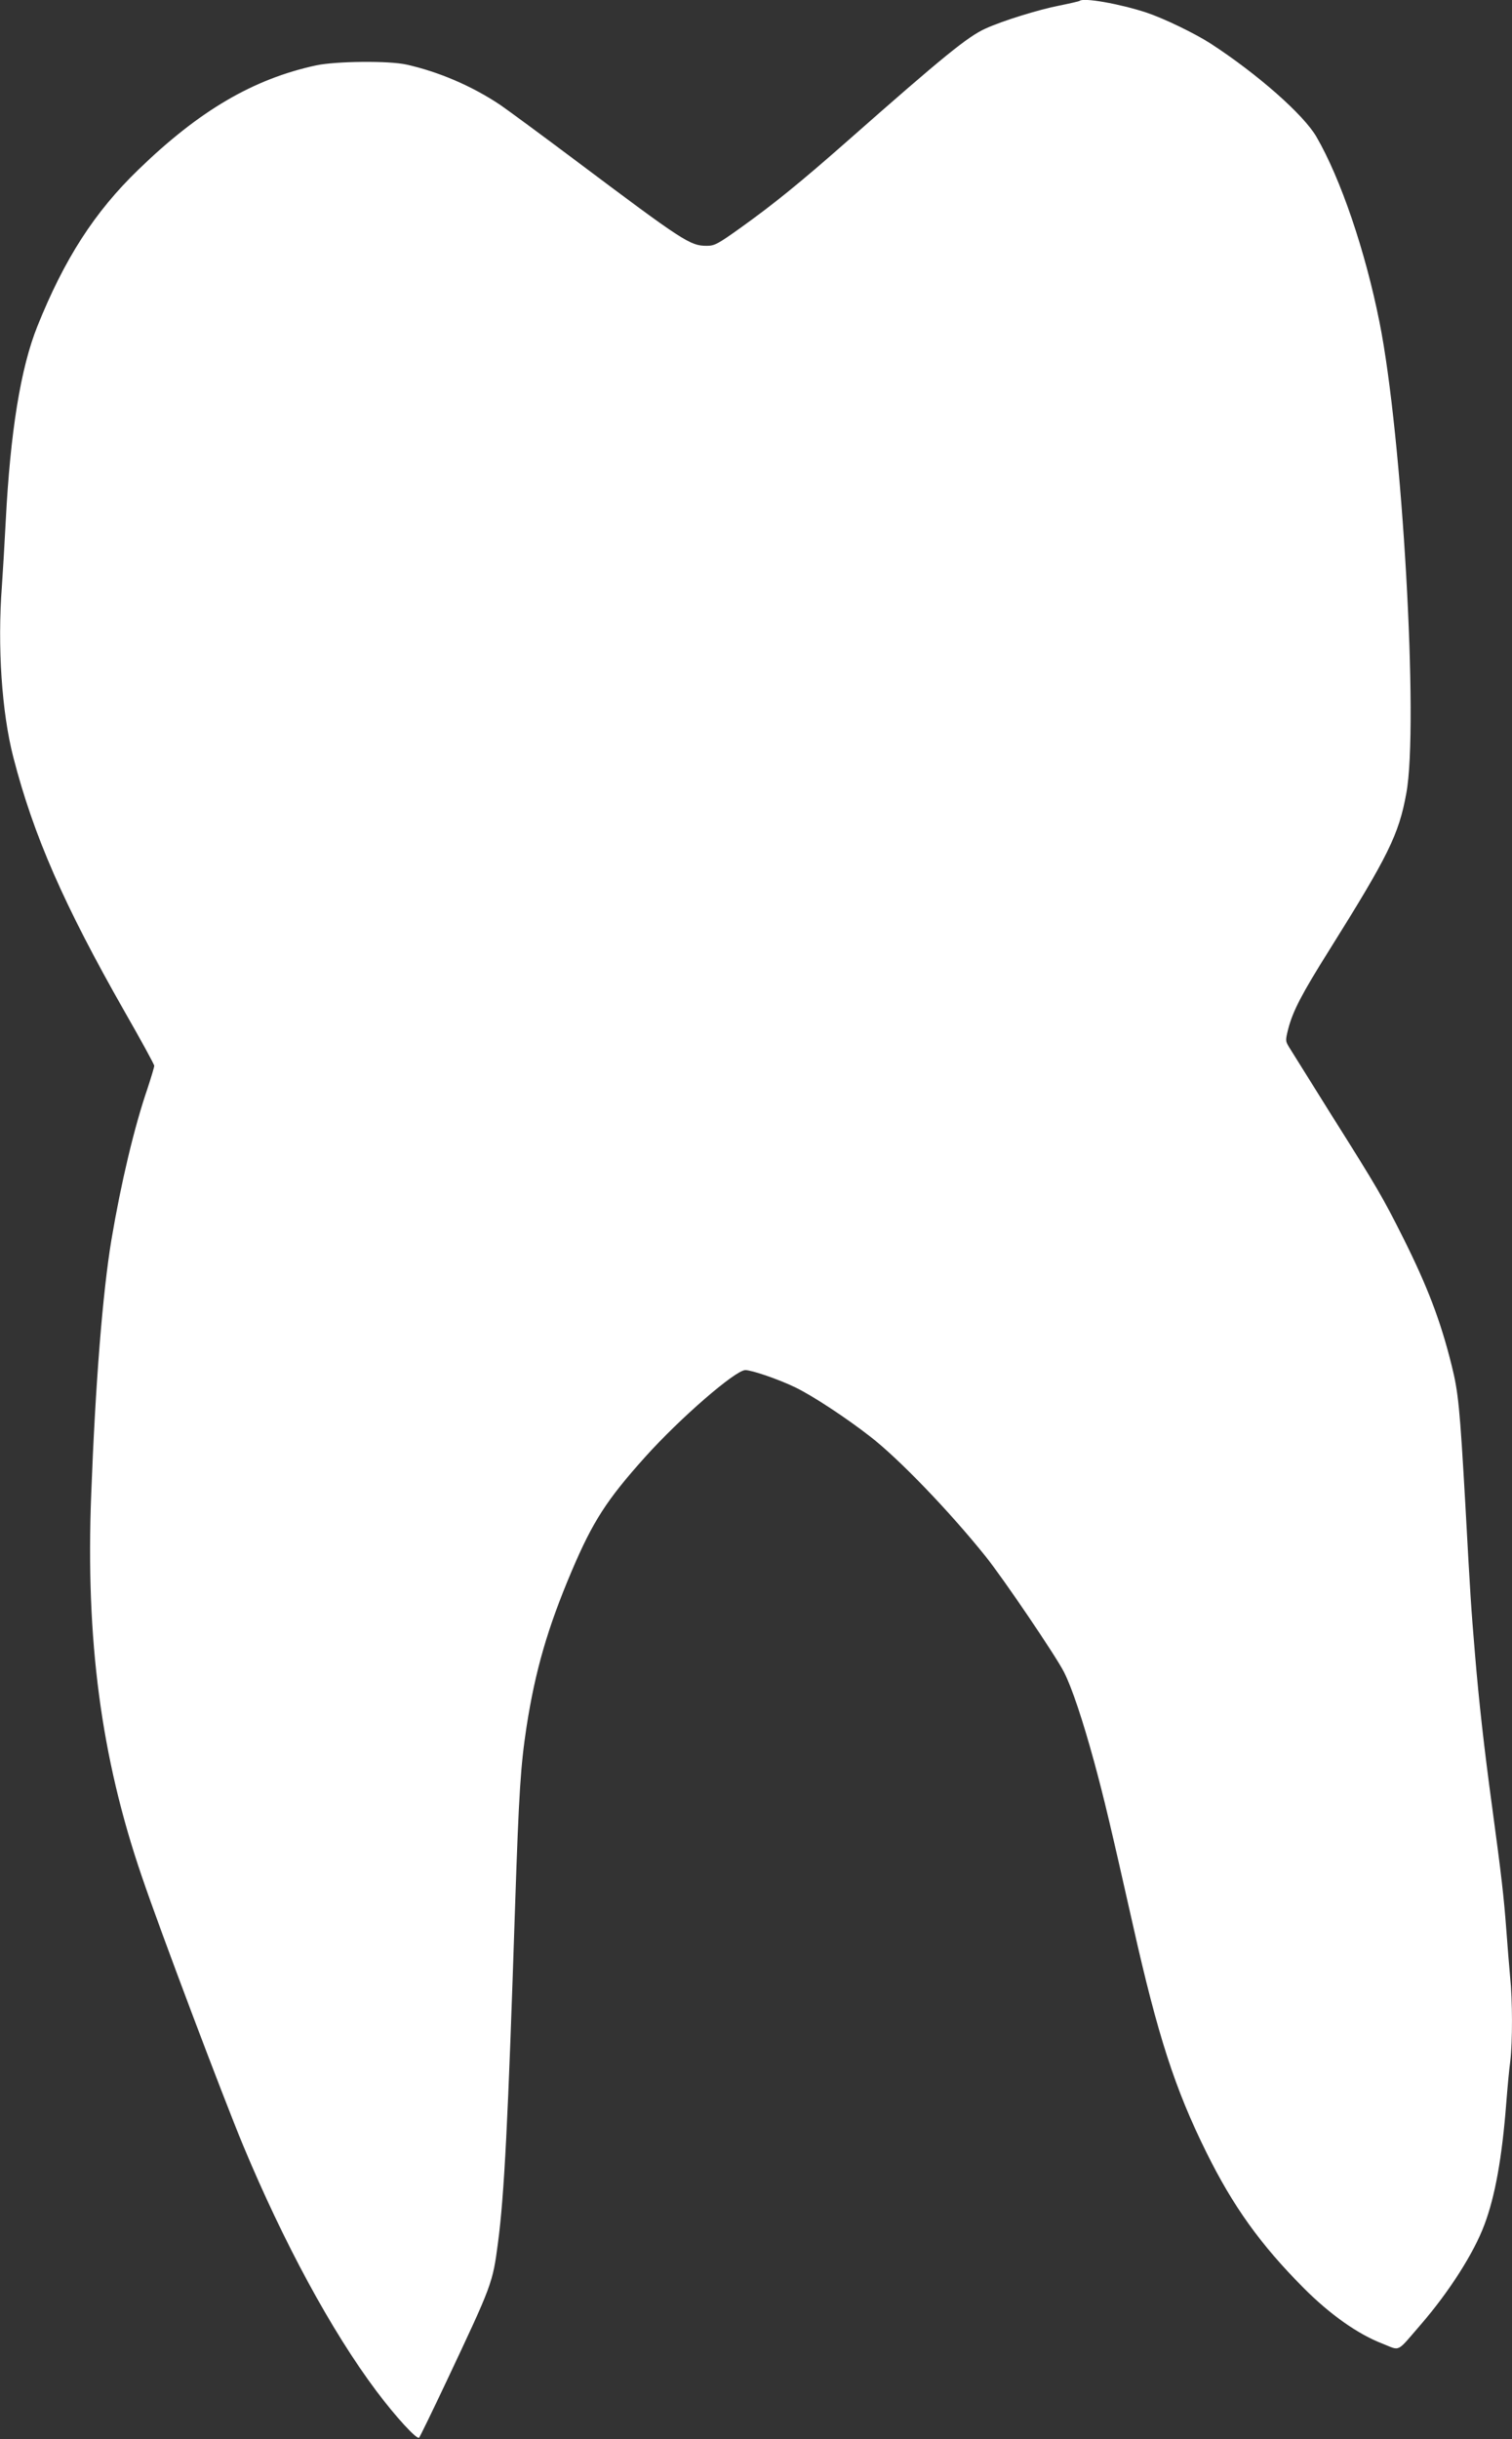 <?xml version="1.0" standalone="no"?>
<!DOCTYPE svg PUBLIC "-//W3C//DTD SVG 20010904//EN"
 "http://www.w3.org/TR/2001/REC-SVG-20010904/DTD/svg10.dtd">
<svg version="1.0" xmlns="http://www.w3.org/2000/svg"
 width="794pt" height="1280pt" viewBox="0 0 794 1280"
 preserveAspectRatio="xMidYMid meet">
<rect x="0" y="0" width="794" height="1280" fill="#333333" stroke="none"/>
<g transform="translate(0,1280) scale(0.1,-0.1)"
fill="#ffffff" stroke="none">
<path d="M5669 12795 c-3 -2 -50 -13 -105 -24 -112 -22 -299 -80 -389 -121
-93 -42 -220 -145 -725 -590 -243 -214 -387 -331 -559 -454 -123 -88 -139 -96
-180 -96 -87 0 -122 23 -686 446 -176 132 -354 263 -396 292 -149 100 -324
175 -494 213 -93 21 -370 18 -475 -4 -331 -72 -613 -237 -933 -547 -231 -223
-389 -469 -531 -823 -88 -219 -142 -556 -166 -1022 -6 -115 -15 -268 -20 -340
-24 -317 -1 -663 60 -899 106 -411 265 -774 584 -1334 86 -150 156 -278 156
-285 0 -7 -16 -60 -35 -118 -70 -203 -140 -499 -190 -796 -46 -276 -84 -755
-106 -1334 -30 -766 52 -1382 265 -2004 95 -281 427 -1159 532 -1412 213 -511
464 -975 700 -1290 102 -136 214 -258 225 -245 4 4 69 137 144 296 240 509
242 513 270 726 33 249 53 639 90 1770 20 597 29 734 60 938 46 296 111 520
237 817 111 261 184 374 385 598 183 204 475 457 527 457 34 0 174 -48 261
-90 90 -43 268 -160 395 -259 150 -116 415 -391 606 -629 93 -116 369 -523
411 -606 42 -82 99 -254 158 -469 54 -199 85 -330 205 -862 130 -579 220 -857
385 -1190 140 -283 284 -484 510 -711 139 -140 287 -244 415 -293 96 -38 71
-50 200 99 150 173 280 377 335 525 56 148 93 353 115 640 6 77 15 176 21 219
12 102 12 318 -1 443 -5 54 -14 166 -20 248 -13 172 -25 278 -74 640 -43 315
-70 560 -90 800 -22 264 -24 298 -51 790 -29 511 -37 590 -72 730 -58 234
-127 414 -255 670 -106 211 -136 263 -377 645 -112 179 -212 339 -223 357 -18
30 -18 34 -3 94 25 95 71 183 216 414 309 493 365 606 404 822 66 354 -21
1877 -141 2473 -75 376 -204 753 -331 972 -67 116 -309 329 -555 489 -84 54
-245 132 -338 163 -140 46 -333 80 -351 61z"/>
</g>
</svg>
